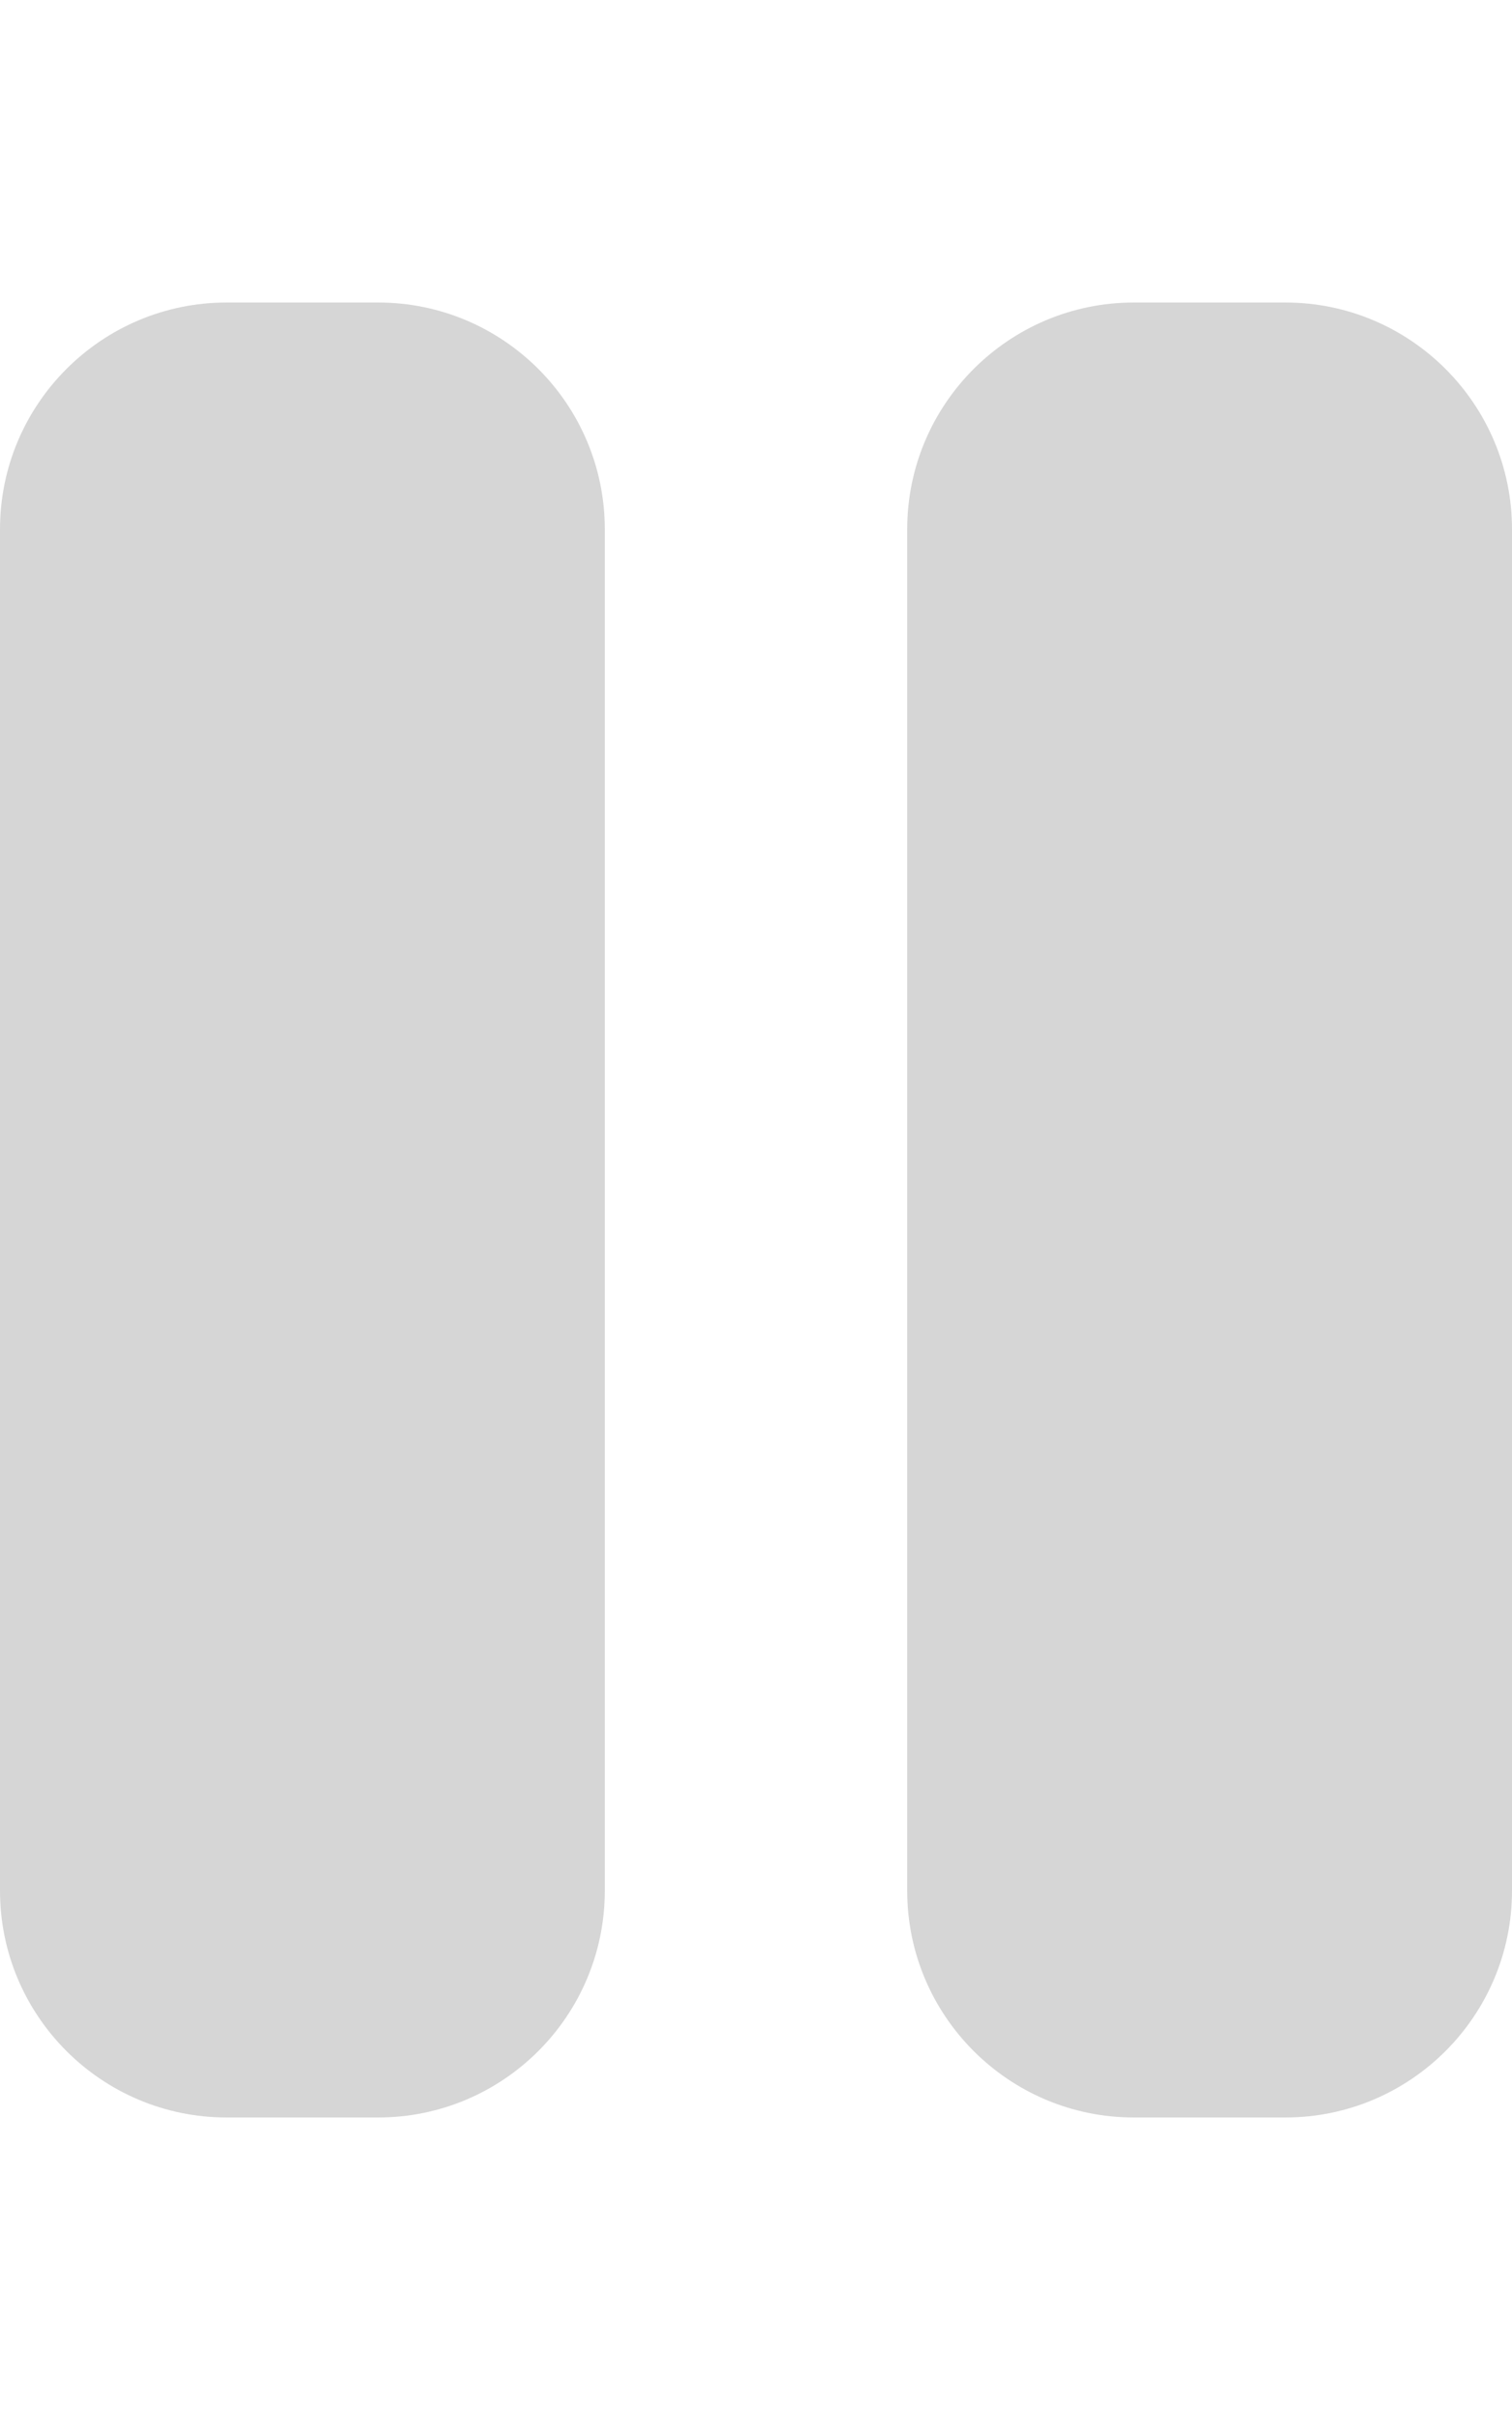 <?xml version="1.0" encoding="UTF-8"?>
<svg xmlns="http://www.w3.org/2000/svg" id="Layer_1" data-name="Layer 1" version="1.1" viewBox="0 0 320 512">
  <defs>
    <style>
      .cls-1 {
        fill: #d6d6d6;
        stroke-width: 0px;
      }
    </style>
  </defs>
  <path class="cls-1" d="M48,64C21.5,64,0,85.5,0,112v288c0,26.5,21.5,48,48,48h32c26.5,0,48-21.5,48-48V112c0-26.5-21.5-48-48-48h-32ZM240,64c-26.5,0-48,21.5-48,48v288c0,26.5,21.5,48,48,48h32c26.5,0,48-21.5,48-48V112c0-26.5-21.5-48-48-48h-32Z"></path>
</svg>
